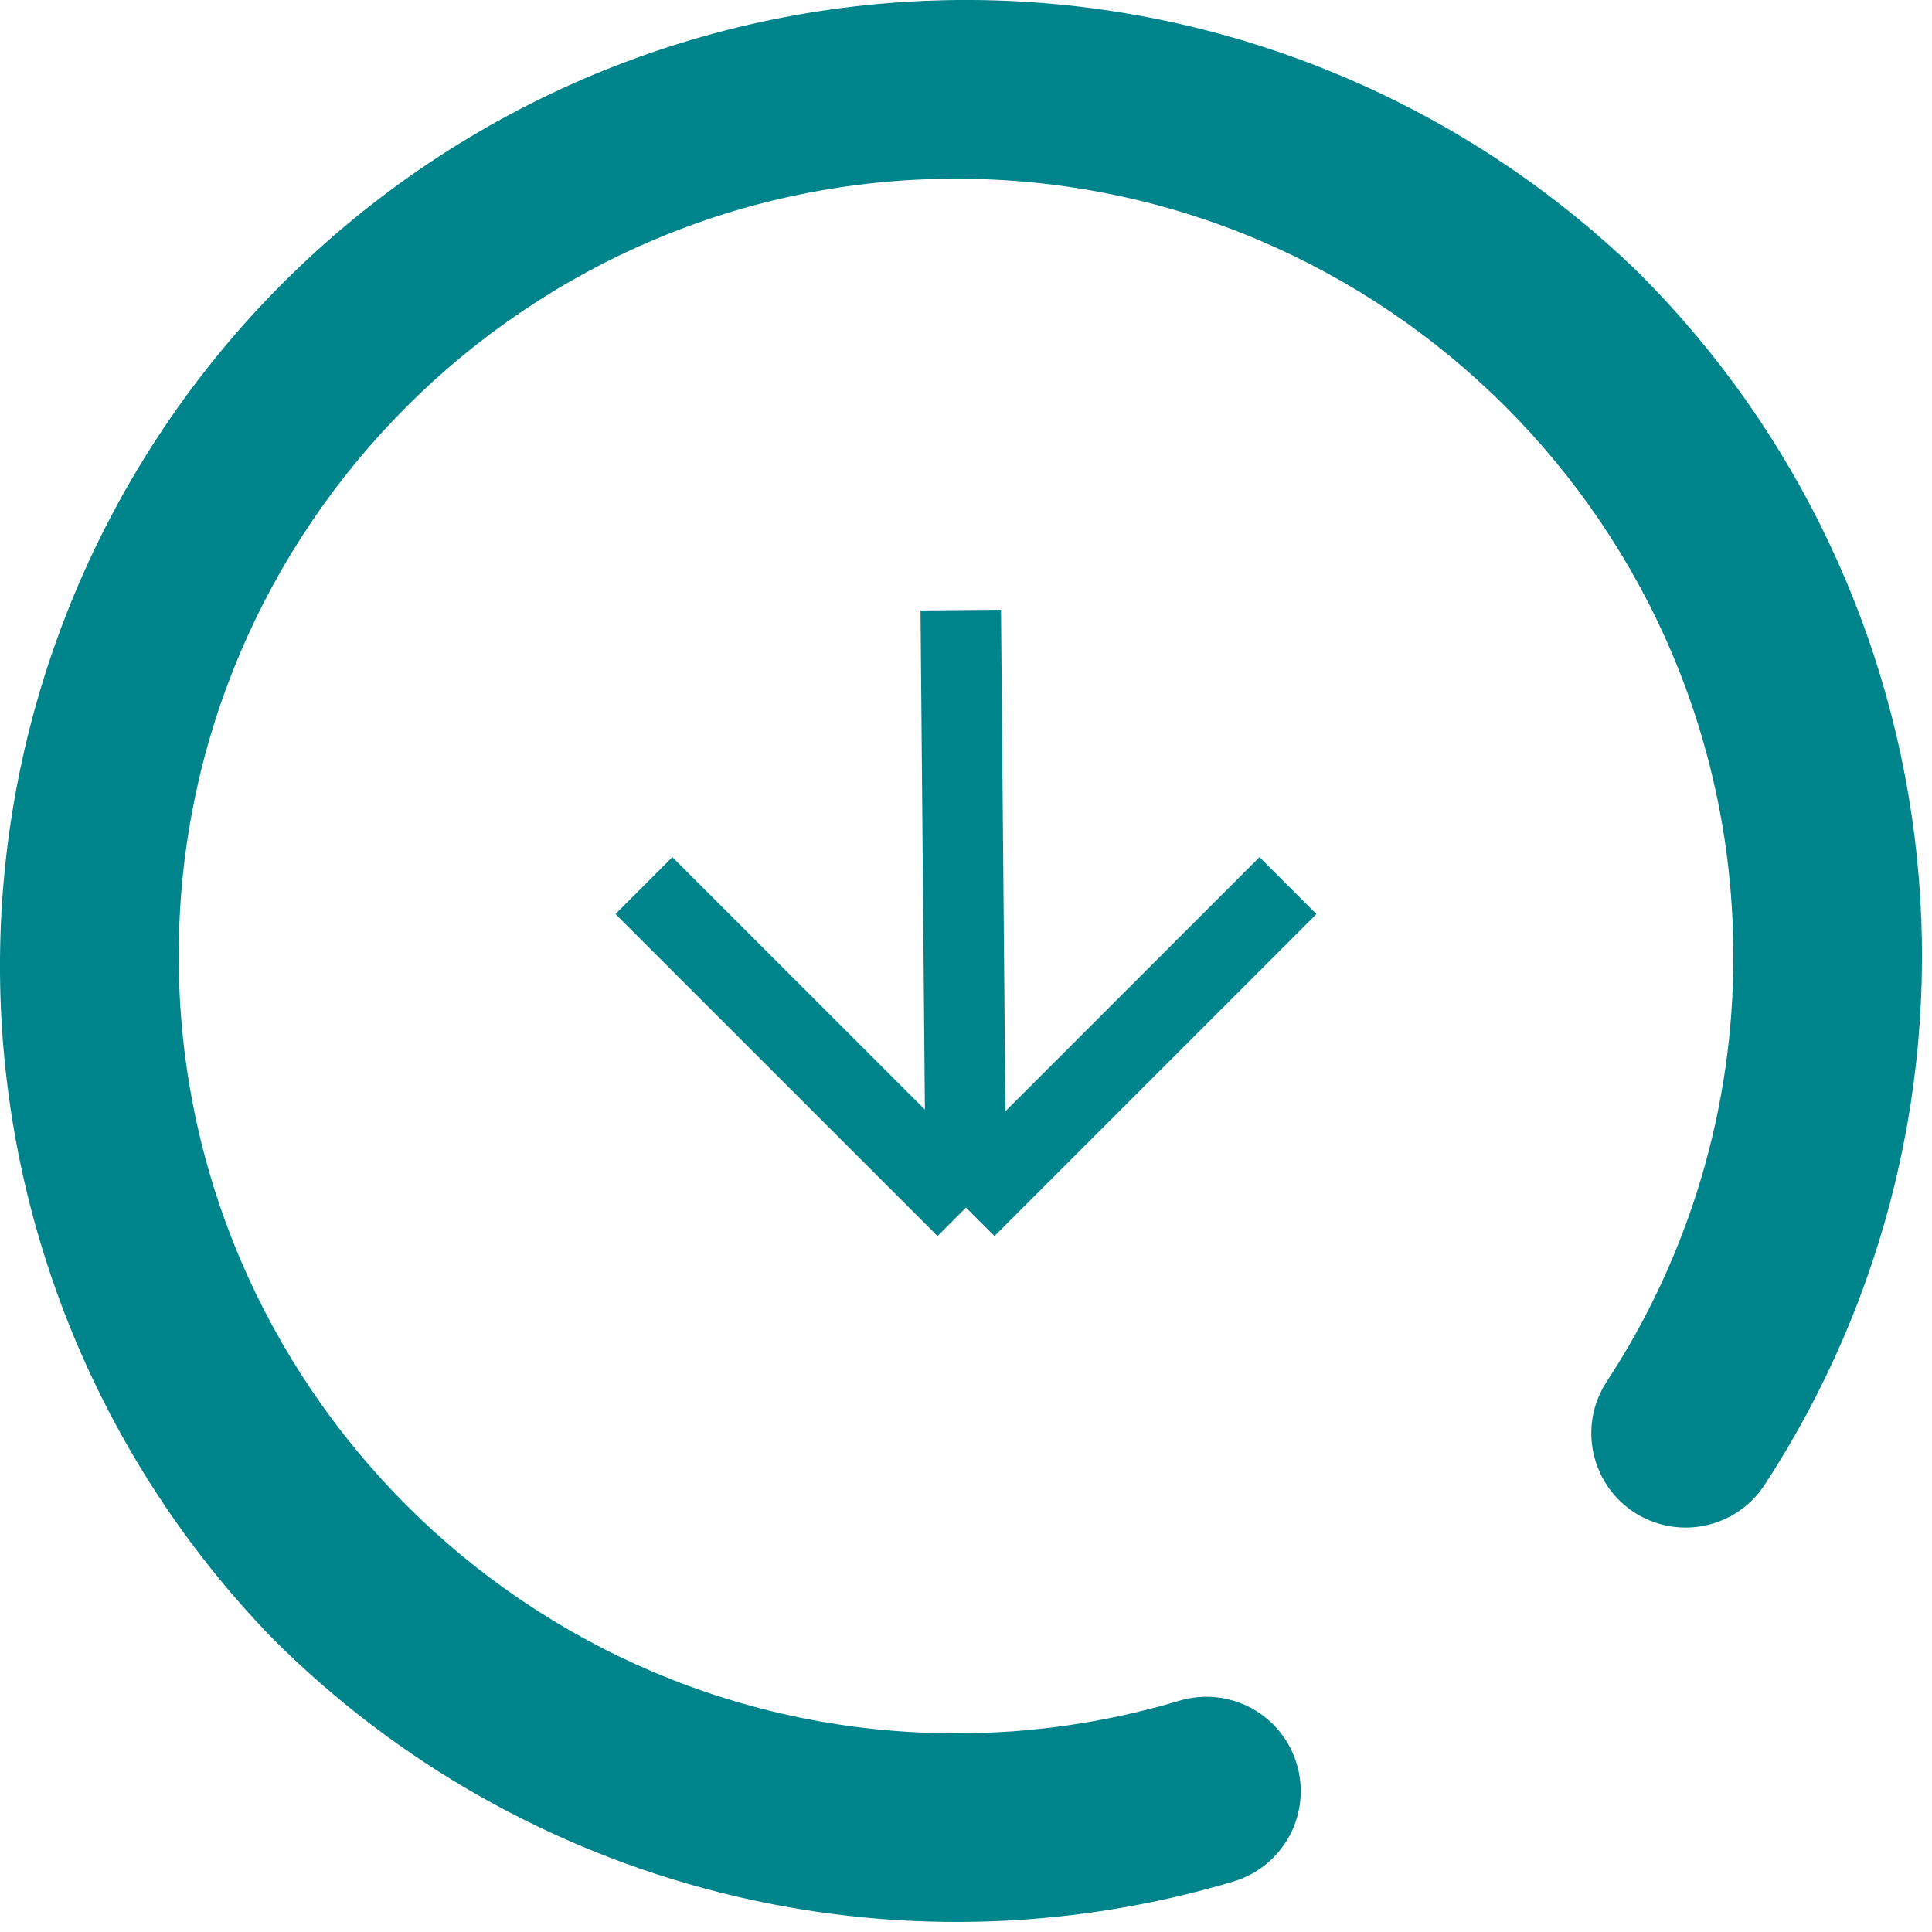 <svg width="24" height="24" viewBox="0 0 24 24" fill="none" xmlns="http://www.w3.org/2000/svg">
<path d="M11.935 7.579L12 15.001M12 15.001L16 11.001M12 15.001L7.999 11.001" stroke="#00848C"/>
<path d="M20.36 3.392C18.099 1.195 15.064 -0.023 11.912 0C8.76 0.023 5.744 1.286 3.515 3.515C1.286 5.744 0.023 8.76 0 11.912C-0.023 15.064 1.195 18.099 3.392 20.36C4.925 21.892 6.844 22.98 8.945 23.51C11.047 24.04 13.252 23.992 15.329 23.371C15.625 23.28 15.874 23.076 16.02 22.803C16.166 22.53 16.198 22.21 16.109 21.913C16.02 21.616 15.817 21.367 15.545 21.219C15.272 21.072 14.952 21.038 14.655 21.126C13.754 21.396 12.817 21.533 11.876 21.532C6.551 21.532 2.22 17.201 2.22 11.876C2.22 6.551 6.551 2.22 11.876 2.22C17.201 2.22 21.532 6.551 21.532 11.876C21.536 13.758 20.986 15.6 19.953 17.173C19.786 17.433 19.729 17.747 19.794 18.049C19.858 18.35 20.038 18.614 20.296 18.784C20.554 18.953 20.868 19.014 21.17 18.953C21.472 18.893 21.738 18.716 21.911 18.46C23.424 16.153 24.095 13.395 23.813 10.65C23.53 7.906 22.311 5.342 20.36 3.392Z" fill="#00848C"/>
</svg>
